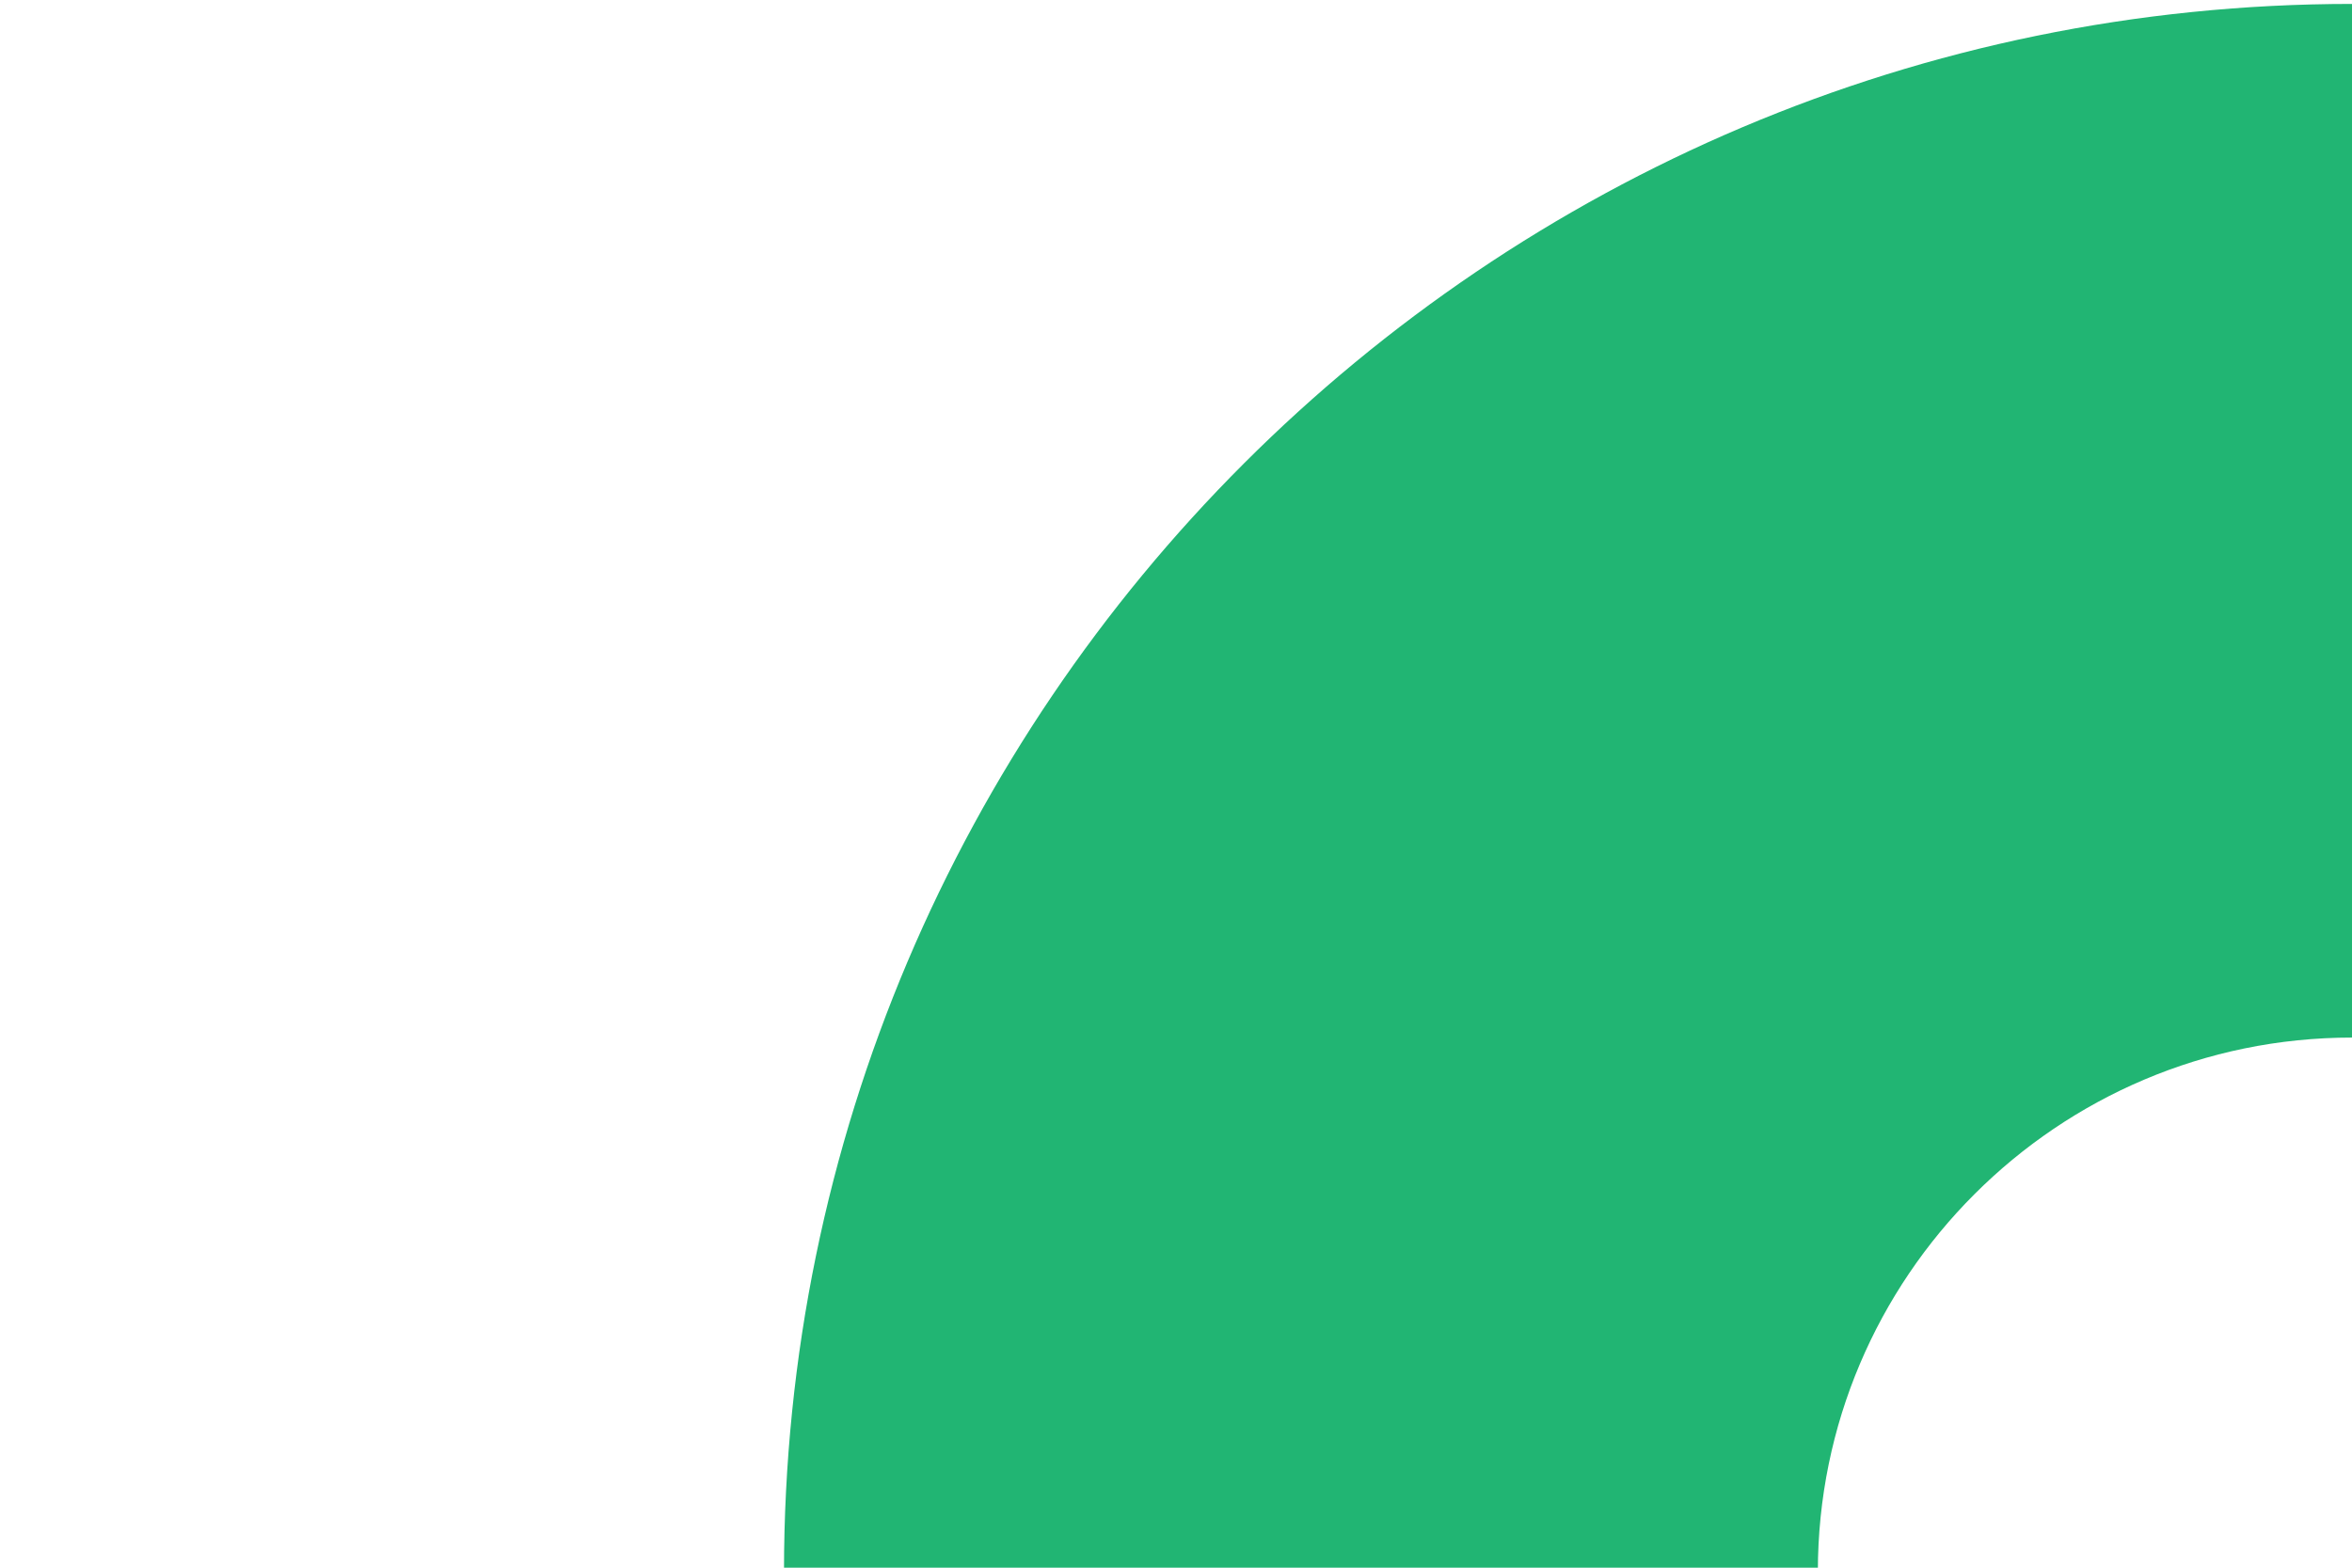 <?xml version="1.0" encoding="UTF-8"?>
<svg width="600px" height="400px" viewBox="0 0 600 400" version="1.1" xmlns="http://www.w3.org/2000/svg" xmlns:xlink="http://www.w3.org/1999/xlink">
    <title>Artboard</title>
    <g id="Artboard" stroke="none" stroke-width="1" fill="none" fill-rule="evenodd">
        <g id="Group-2" transform="translate(200, 1)" fill="#21B573">
            <path d="M0,400 C0,179.437 179.437,0 400,0 L400,263.739 C324.866,263.739 263.739,324.866 263.739,400 L0,400 Z" id="Fill-15"></path>
        </g>
    </g>
</svg>